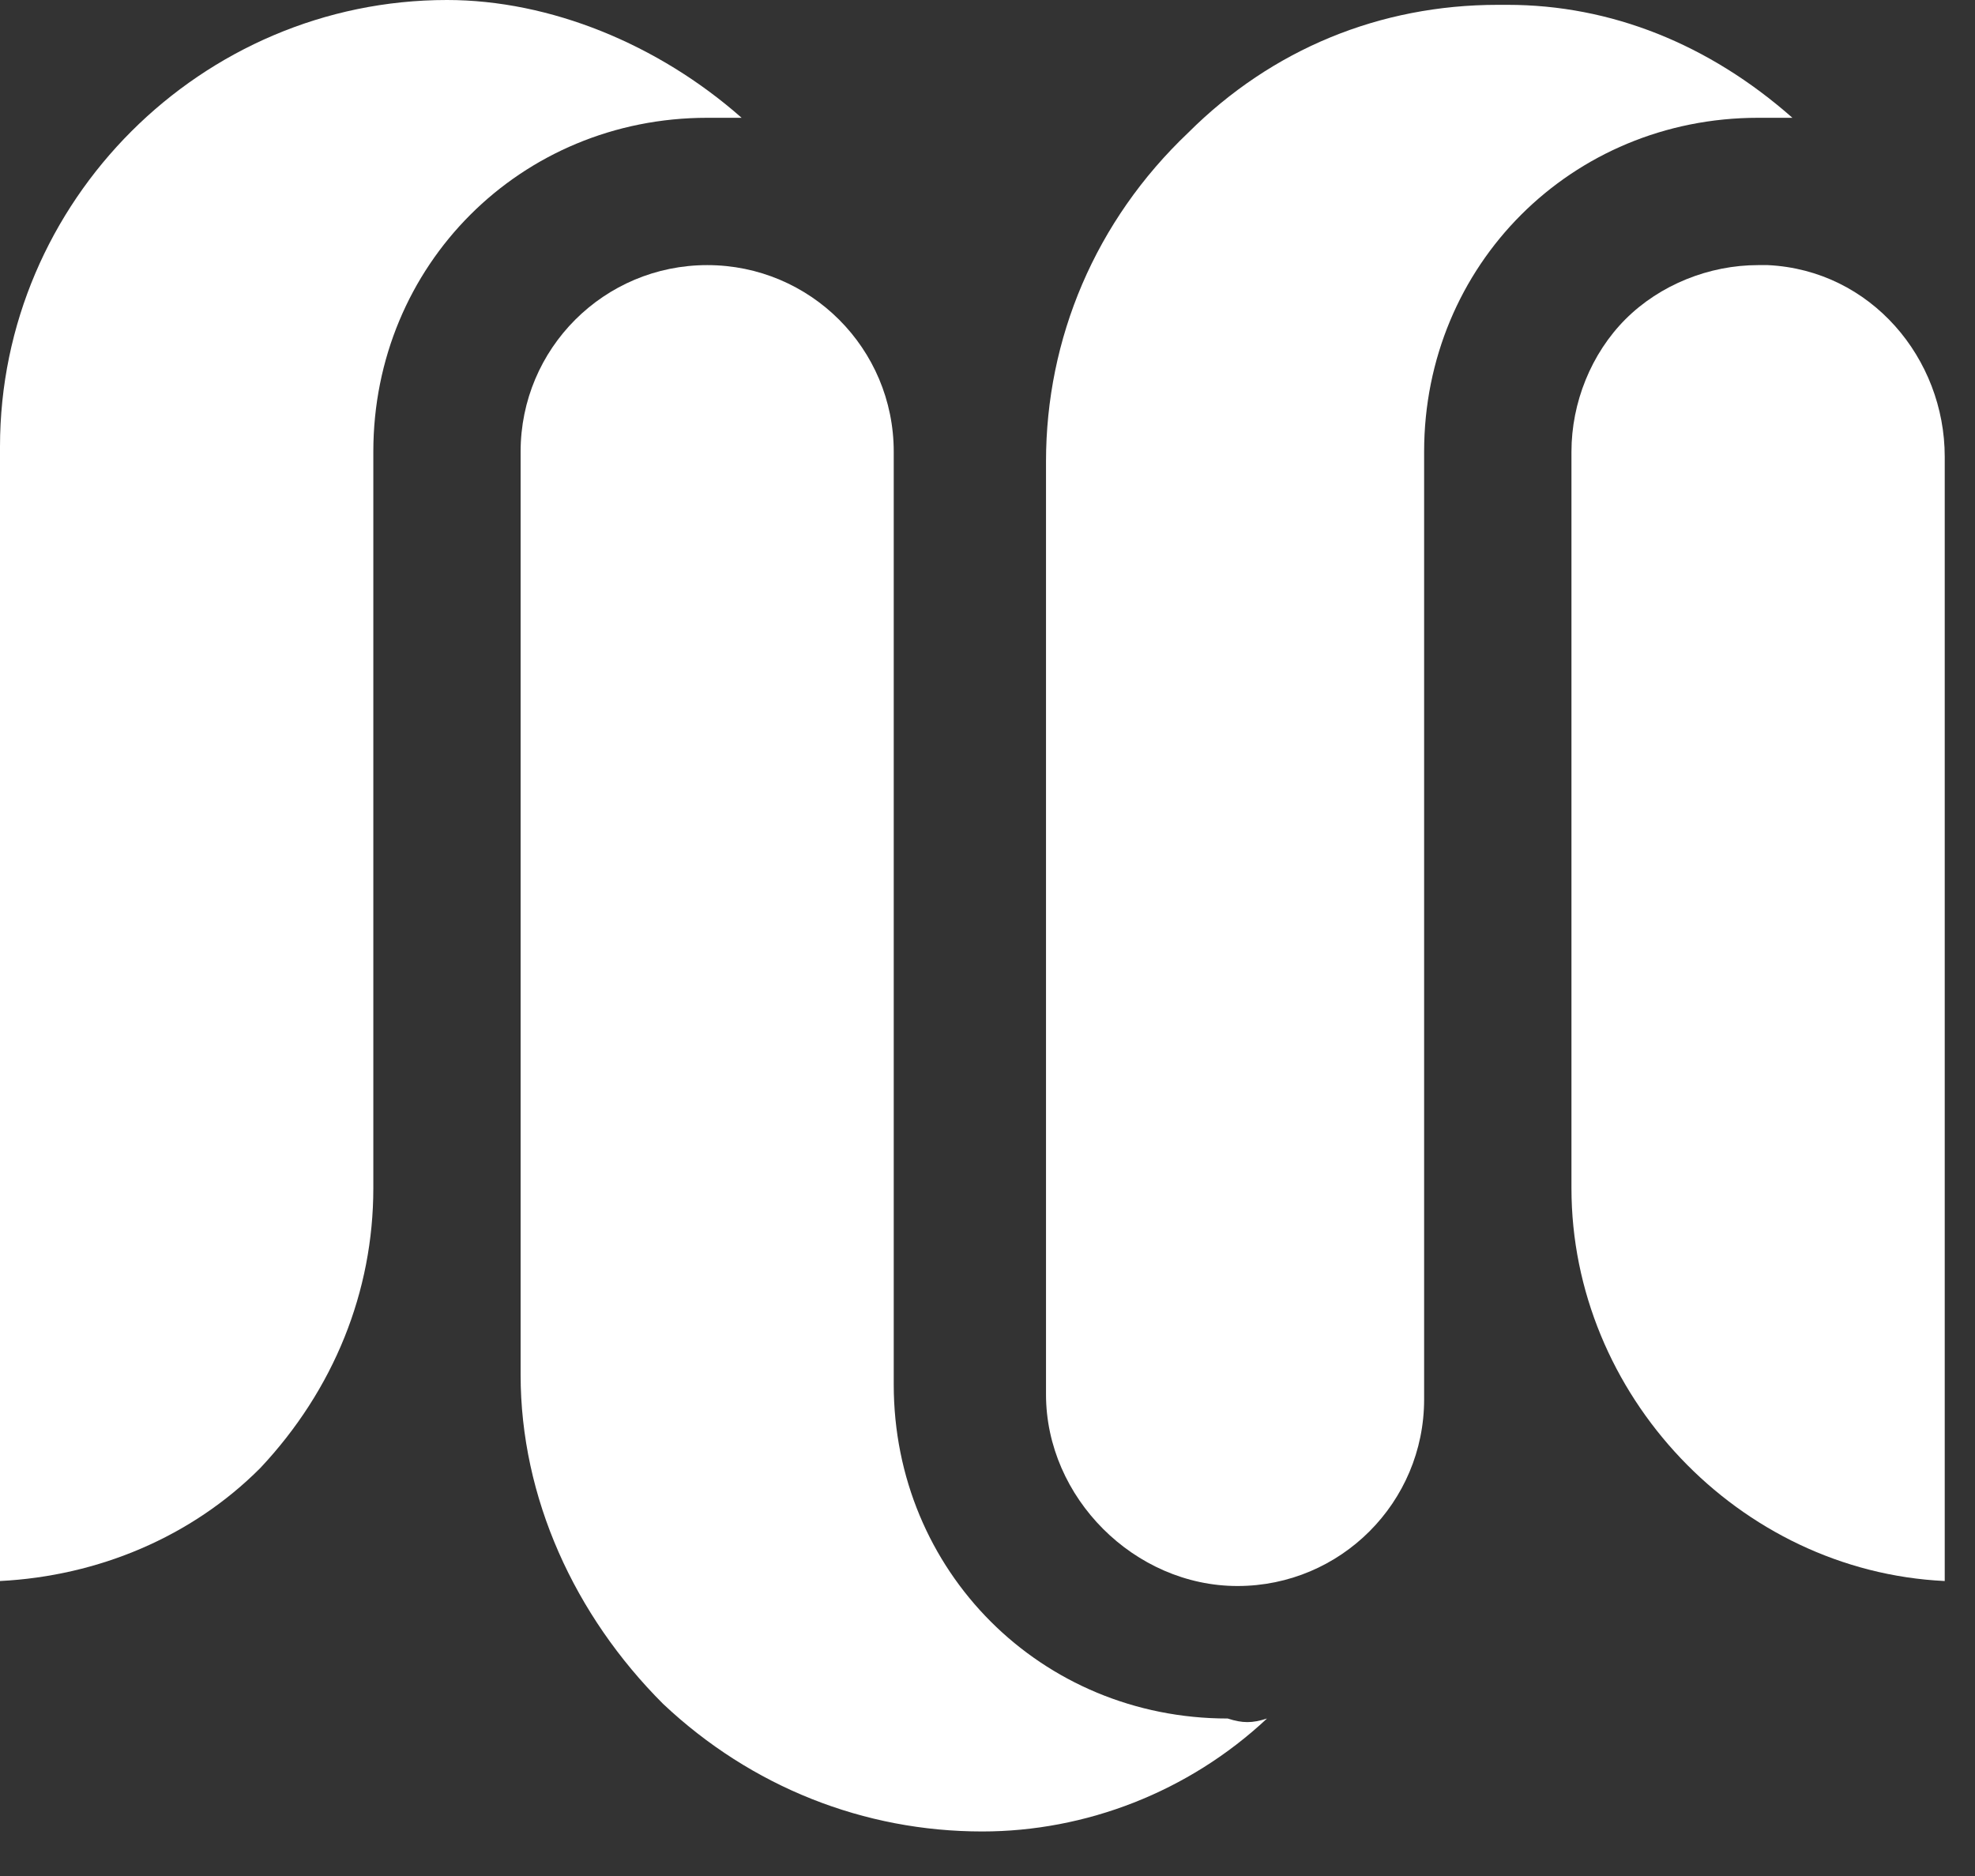 <svg style="fill-rule:evenodd;clip-rule:evenodd;stroke-linejoin:round;stroke-miterlimit:2;" xml:space="preserve" xmlns:xlink="http://www.w3.org/1999/xlink" xmlns="http://www.w3.org/2000/svg" version="1.1" viewBox="0 0 40 38" height="100%" width="100%">
    <rect x="0" y="0" width="40" height="38" fill="#333333" stroke="none"/>
    <g transform="matrix(1,0,0,1,-0.695,-0.902)">
        <path style="fill:white;fill-rule:nonzero;" d="M40.082,10.153L40.082,32.927C35.905,32.728 32.522,29.147 32.522,24.97L32.522,10.052C32.522,9.057 32.922,8.063 33.617,7.367C34.313,6.672 35.307,6.272 36.302,6.272L36.5,6.272C38.59,6.373 40.082,8.164 40.082,10.153Z"></path>
    </g>
    <g transform="matrix(1,0,0,1,-0.695,-0.902)">
        <path style="fill:white;fill-rule:nonzero;" d="M26.356,35.712C24.763,37.204 22.677,38 20.587,38C18.201,38 15.913,37.103 14.122,35.413C12.331,33.622 11.239,31.237 11.239,28.75L11.239,10.052C11.239,7.961 12.929,6.272 15.019,6.272C17.106,6.272 18.796,7.961 18.796,10.052L18.796,28.948C18.796,32.728 21.779,35.712 25.56,35.712C25.859,35.809 26.057,35.809 26.356,35.712Z"></path>
    </g>
    <g transform="matrix(1,0,0,1,-0.695,-0.902)">
        <path style="fill:white;fill-rule:nonzero;" d="M15.715,3.288L15.019,3.288C11.239,3.288 8.256,6.272 8.256,10.052L8.256,24.97C8.256,27.06 7.459,29.049 5.967,30.638C4.577,32.033 2.685,32.826 0.695,32.927L0.695,9.951C0.695,4.978 4.775,0.902 9.748,0.902C11.834,0.902 14.025,1.796 15.715,3.288Z"></path>
    </g>
    <g transform="matrix(1,0,0,1,-0.695,-0.902)">
        <path style="fill:white;fill-rule:nonzero;" d="M36.997,3.288L36.302,3.288C32.522,3.288 29.538,6.272 29.538,10.052L29.538,29.248C29.538,31.334 27.848,33.028 25.758,33.028C23.671,33.028 21.88,31.237 21.88,29.147L21.88,10.25C21.88,7.763 22.875,5.378 24.763,3.587C26.457,1.897 28.644,1 31.03,1L31.228,1C33.318,1 35.307,1.796 36.997,3.288Z"></path>
    </g>
</svg>
